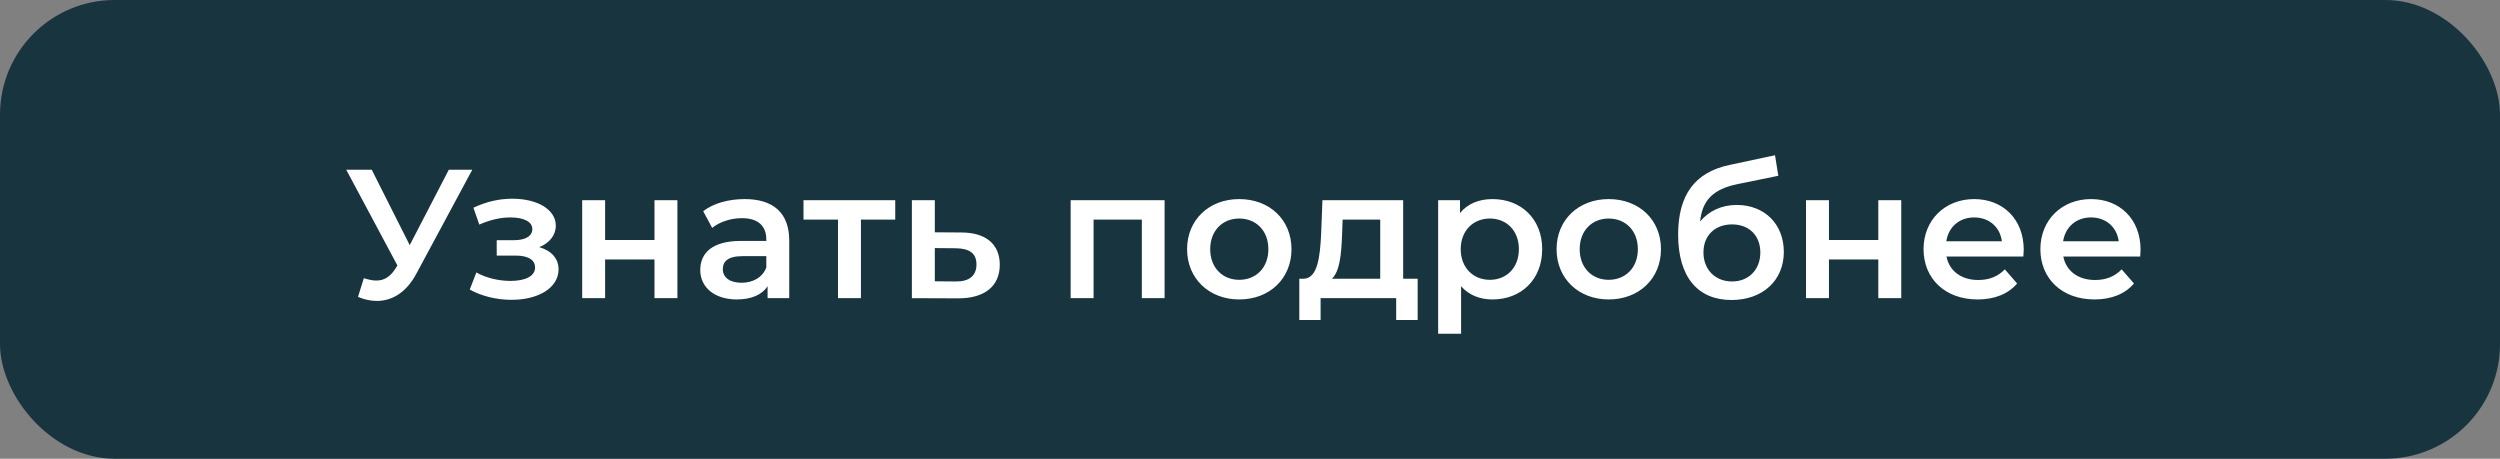 <?xml version="1.0" encoding="UTF-8"?> <svg xmlns="http://www.w3.org/2000/svg" width="218" height="40" viewBox="0 0 218 40" fill="none"><rect x="0" y="0" width="218" height="40" fill="#808080" stroke="none"/> <rect width="218" height="40" rx="10" fill="#18343F"></rect> <path d="M39.136 14.8L35.728 21.376L32.416 14.8H30.192L34.656 23.152L34.48 23.424C34.016 24.16 33.472 24.464 32.816 24.464C32.48 24.464 32.128 24.384 31.728 24.256L31.216 25.888C31.776 26.128 32.336 26.24 32.864 26.24C34.224 26.24 35.456 25.472 36.32 23.84L41.184 14.8H39.136ZM47.026 21.552C47.906 21.2 48.466 20.512 48.466 19.68C48.466 18.272 46.866 17.328 44.674 17.328C43.554 17.328 42.45 17.568 41.282 18.112L41.794 19.584C42.738 19.168 43.634 18.96 44.498 18.96C45.698 18.96 46.418 19.344 46.418 19.968C46.418 20.592 45.826 20.944 44.818 20.944H43.314V22.288H44.978C46.05 22.288 46.658 22.656 46.658 23.328C46.658 24.064 45.842 24.496 44.514 24.496C43.458 24.496 42.37 24.224 41.538 23.76L40.962 25.248C41.986 25.824 43.298 26.144 44.61 26.144C46.994 26.144 48.706 25.072 48.706 23.488C48.706 22.544 48.082 21.856 47.026 21.552ZM50.766 26H52.766V22.624H57.07V26H59.07V17.456H57.07V20.928H52.766V17.456H50.766V26ZM64.934 17.36C63.558 17.36 62.23 17.712 61.318 18.416L62.102 19.872C62.742 19.344 63.734 19.024 64.694 19.024C66.118 19.024 66.822 19.712 66.822 20.88V21.008H64.614C62.022 21.008 61.062 22.128 61.062 23.552C61.062 25.04 62.294 26.112 64.246 26.112C65.526 26.112 66.454 25.696 66.934 24.96V26H68.822V20.992C68.822 18.528 67.398 17.36 64.934 17.36ZM64.662 24.656C63.638 24.656 63.03 24.192 63.03 23.472C63.03 22.848 63.398 22.336 64.758 22.336H66.822V23.328C66.486 24.208 65.638 24.656 64.662 24.656ZM78.065 17.456H70.065V19.152H73.073V26H75.073V19.152H78.065V17.456ZM83.804 20.272L81.516 20.256V17.456H79.516V26L83.516 26.016C85.852 26.032 87.18 24.96 87.18 23.088C87.18 21.312 85.996 20.272 83.804 20.272ZM83.34 24.544L81.516 24.528V21.632L83.34 21.648C84.524 21.664 85.148 22.08 85.148 23.056C85.148 24.048 84.508 24.56 83.34 24.544ZM93.36 17.456V26H95.36V19.152H99.568V26H101.552V17.456H93.36ZM108.058 26.112C110.714 26.112 112.618 24.288 112.618 21.728C112.618 19.168 110.714 17.36 108.058 17.36C105.434 17.36 103.514 19.168 103.514 21.728C103.514 24.288 105.434 26.112 108.058 26.112ZM108.058 24.4C106.618 24.4 105.53 23.36 105.53 21.728C105.53 20.096 106.618 19.056 108.058 19.056C109.514 19.056 110.602 20.096 110.602 21.728C110.602 23.36 109.514 24.4 108.058 24.4ZM122.356 24.304V17.456H115.316L115.204 20.384C115.108 22.384 114.9 24.256 113.7 24.304H113.3V27.904H115.156V26H121.748V27.904H123.62V24.304H122.356ZM117.028 20.528L117.076 19.152H120.356V24.304H116.148C116.836 23.648 116.964 22.128 117.028 20.528ZM130.143 17.36C128.975 17.36 127.983 17.76 127.311 18.576V17.456H125.407V29.104H127.407V24.96C128.095 25.744 129.055 26.112 130.143 26.112C132.639 26.112 134.479 24.384 134.479 21.728C134.479 19.088 132.639 17.36 130.143 17.36ZM129.919 24.4C128.479 24.4 127.375 23.36 127.375 21.728C127.375 20.096 128.479 19.056 129.919 19.056C131.359 19.056 132.447 20.096 132.447 21.728C132.447 23.36 131.359 24.4 129.919 24.4ZM140.277 26.112C142.933 26.112 144.837 24.288 144.837 21.728C144.837 19.168 142.933 17.36 140.277 17.36C137.653 17.36 135.733 19.168 135.733 21.728C135.733 24.288 137.653 26.112 140.277 26.112ZM140.277 24.4C138.837 24.4 137.749 23.36 137.749 21.728C137.749 20.096 138.837 19.056 140.277 19.056C141.733 19.056 142.821 20.096 142.821 21.728C142.821 23.36 141.733 24.4 140.277 24.4ZM151.437 17.872C150.125 17.872 149.005 18.4 148.253 19.312C148.429 17.456 149.405 16.496 151.469 16.064L155.069 15.328L154.781 13.536L150.813 14.384C147.773 15.024 146.333 17.024 146.333 20.448C146.333 24.176 148.061 26.16 150.989 26.16C153.677 26.16 155.549 24.48 155.549 21.968C155.549 19.552 153.885 17.872 151.437 17.872ZM151.037 24.544C149.565 24.544 148.541 23.504 148.541 22.016C148.541 20.528 149.549 19.568 151.037 19.568C152.509 19.568 153.501 20.528 153.501 22.016C153.501 23.488 152.509 24.544 151.037 24.544ZM157.485 26H159.485V22.624H163.789V26H165.789V17.456H163.789V20.928H159.485V17.456H157.485V26ZM176.469 21.776C176.469 19.104 174.645 17.36 172.149 17.36C169.605 17.36 167.733 19.184 167.733 21.728C167.733 24.272 169.589 26.112 172.453 26.112C173.925 26.112 175.125 25.632 175.893 24.72L174.821 23.488C174.213 24.112 173.461 24.416 172.501 24.416C171.013 24.416 169.973 23.616 169.733 22.368H176.437C176.453 22.176 176.469 21.936 176.469 21.776ZM172.149 18.96C173.461 18.96 174.405 19.808 174.565 21.04H169.717C169.909 19.792 170.853 18.96 172.149 18.96ZM186.657 21.776C186.657 19.104 184.833 17.36 182.337 17.36C179.793 17.36 177.921 19.184 177.921 21.728C177.921 24.272 179.777 26.112 182.641 26.112C184.113 26.112 185.312 25.632 186.081 24.72L185.009 23.488C184.401 24.112 183.649 24.416 182.689 24.416C181.201 24.416 180.161 23.616 179.921 22.368H186.625C186.641 22.176 186.657 21.936 186.657 21.776ZM182.337 18.96C183.649 18.96 184.593 19.808 184.753 21.04H179.905C180.097 19.792 181.041 18.96 182.337 18.96Z" fill="white"></path> </svg> 